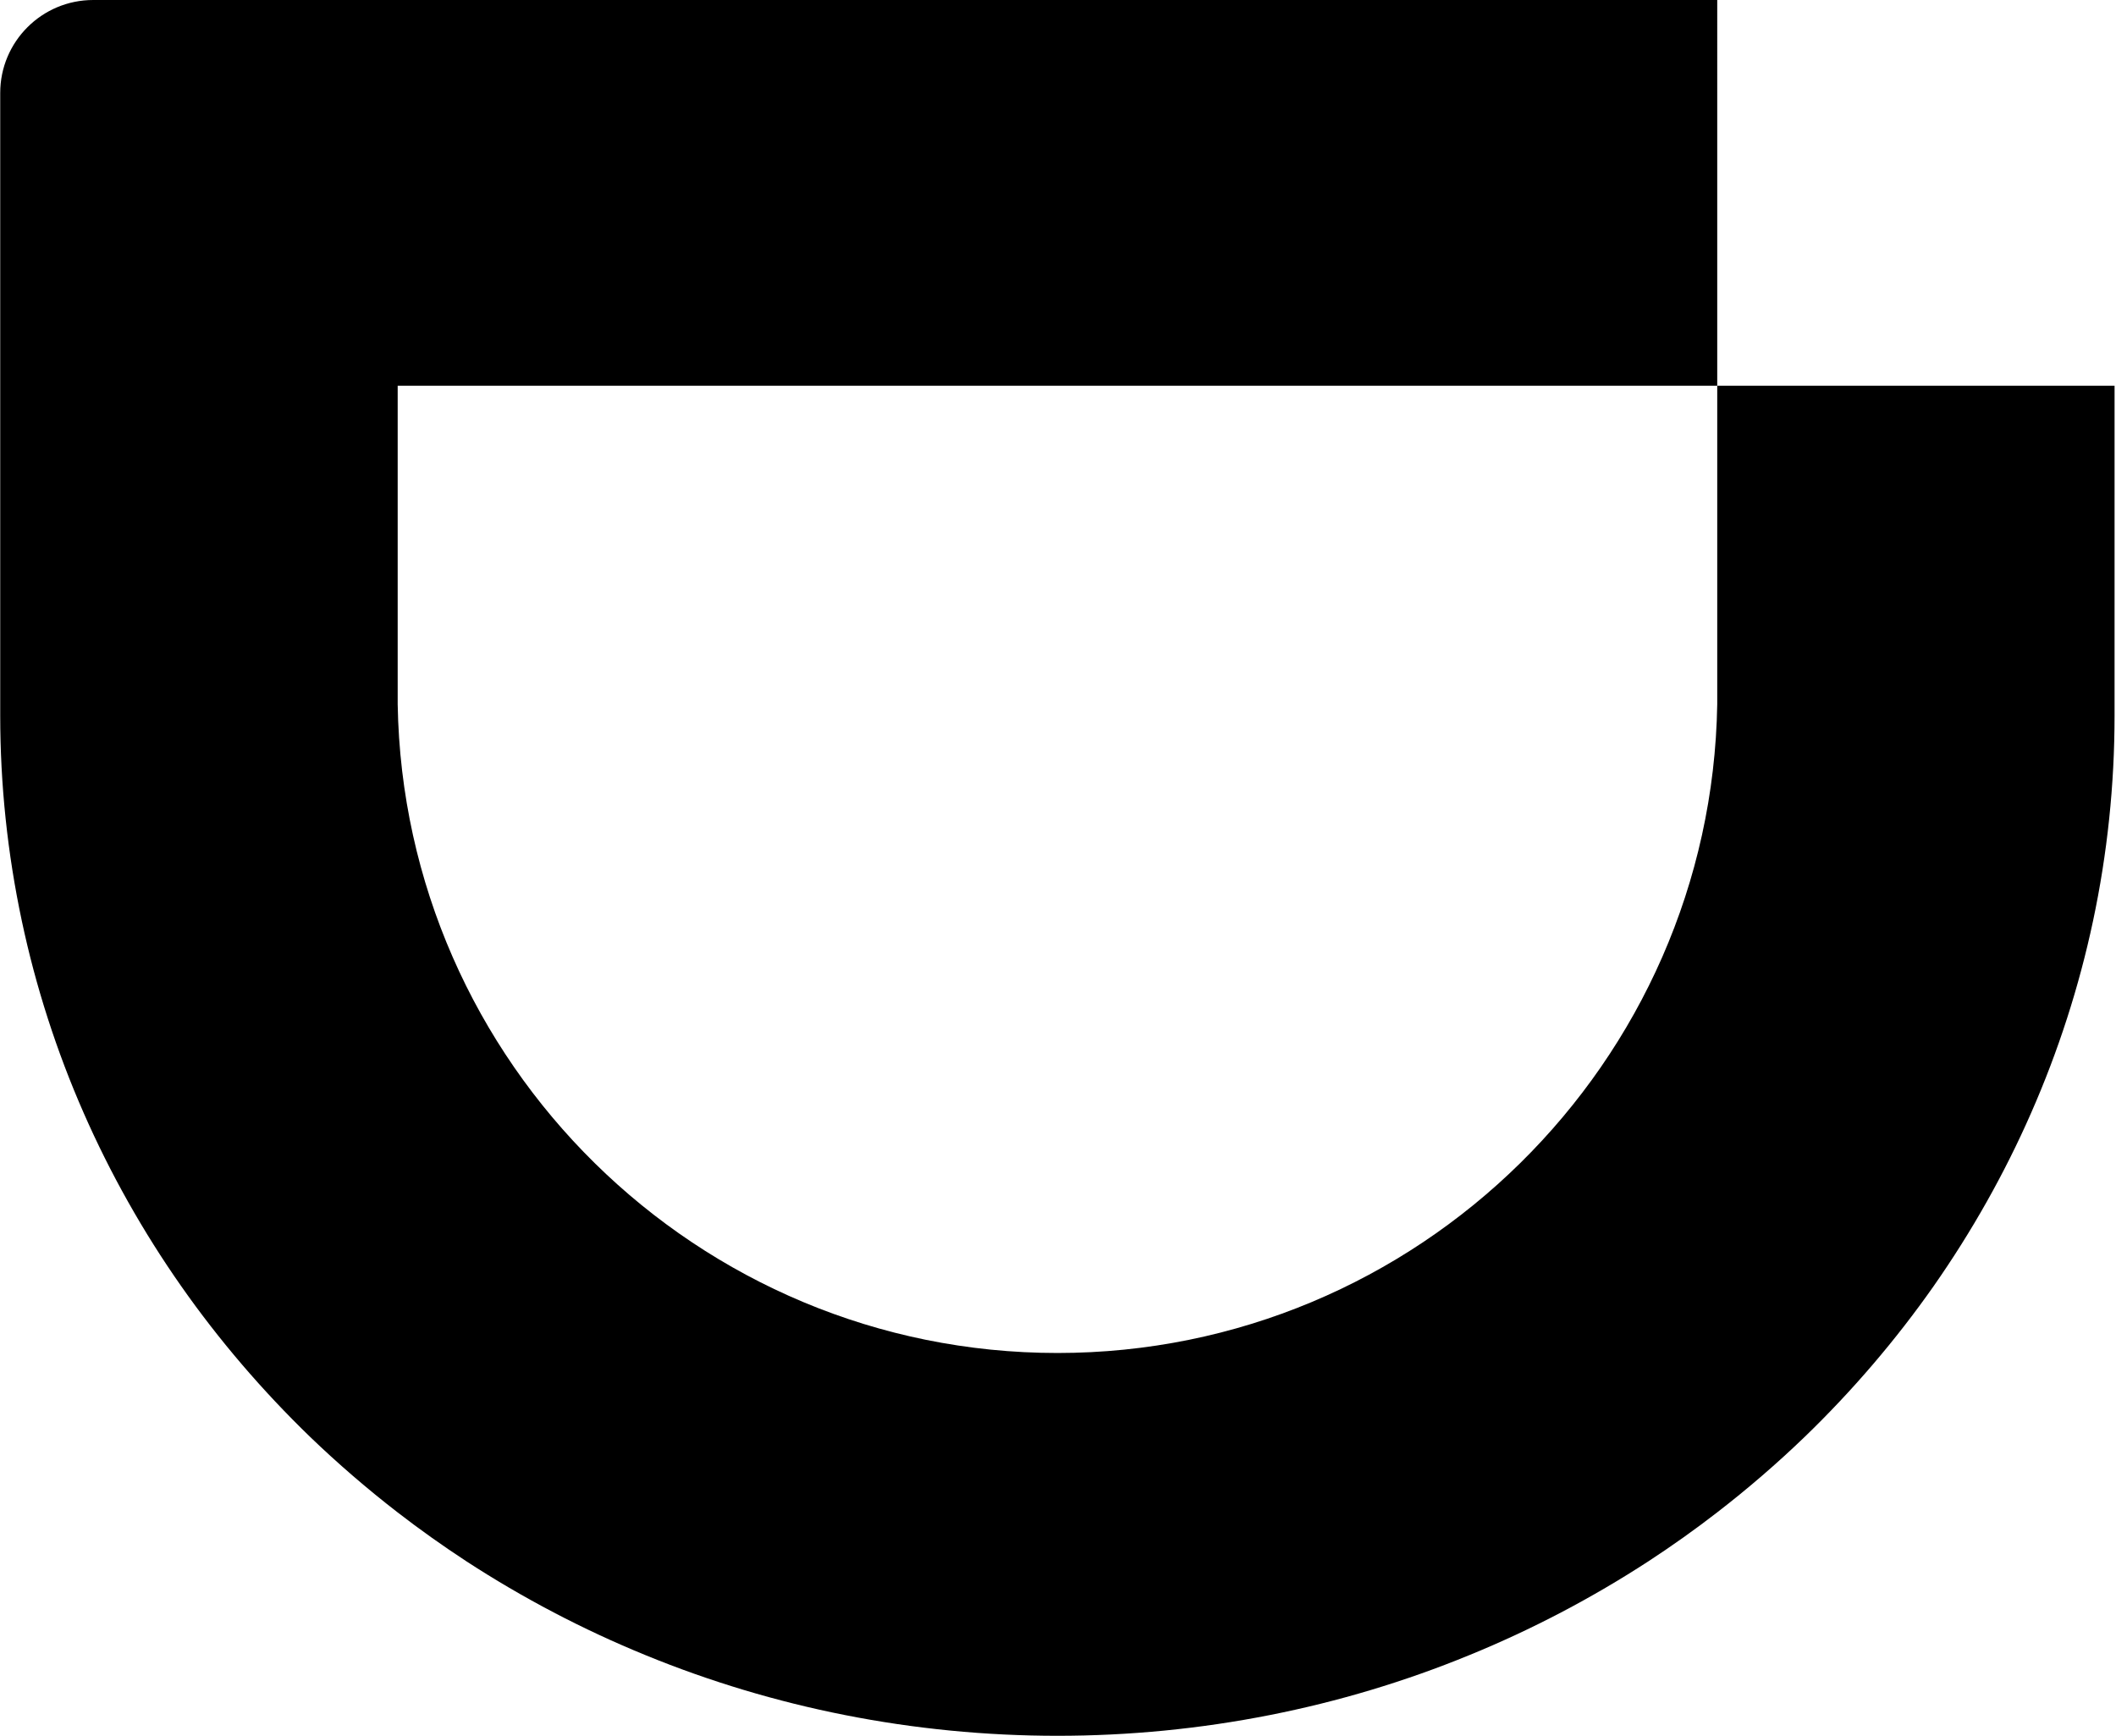 <svg class="svg-icon" style="width: 1.219em; height: 1em;vertical-align: middle;fill: currentColor;overflow: hidden;" viewBox="0 0 1248 1024" version="1.1" xmlns="http://www.w3.org/2000/svg"><path d="M1213.83 227.544l-200.937 0 0 174.765 0 13.123c-3.497 211.62-176.754 382.699-389.212 382.699s-385.692-171.052-389.212-382.699l0-13.123L234.468 227.544l44.827 0 596.07 0 92.721 0 44.807 0L1012.893 0 234.468 0l-54.91 0-124.694 0c-30.293 0-54.864 24.545-54.864 54.838l0 172.706 0 194.643c0 40.684 4.309 81.394 12.742 121.051 8.214 38.722 20.475 76.824 36.471 113.245 15.662 35.682 35.036 70.118 57.592 102.28 22.268 31.778 47.873 61.639 75.985 88.842 16.331 15.708 33.624 30.627 51.655 44.565 13.099 10.13 26.58 19.686 40.422 28.761 33.359 21.721 68.991 40.422 105.966 55.51 37.741 15.469 77.228 27.323 117.365 35.248 41.092 8.144 83.31 12.261 125.433 12.261 42.172 0 84.368-4.117 125.459-12.261 40.16-7.925 79.624-19.755 117.365-35.248 36.975-15.088 72.607-33.79 105.966-55.51 13.865-9.076 27.346-18.632 40.422-28.761 18.055-13.938 35.347-28.857 51.655-44.565 28.161-27.203 53.711-57.065 76.008-88.842 22.533-32.185 41.93-66.598 57.569-102.28 16.02-36.421 28.281-74.497 36.517-113.245 8.429-39.633 12.692-80.34 12.692-121.051L1247.285 227.544 1213.83 227.544 1213.83 227.544z"  /></svg>